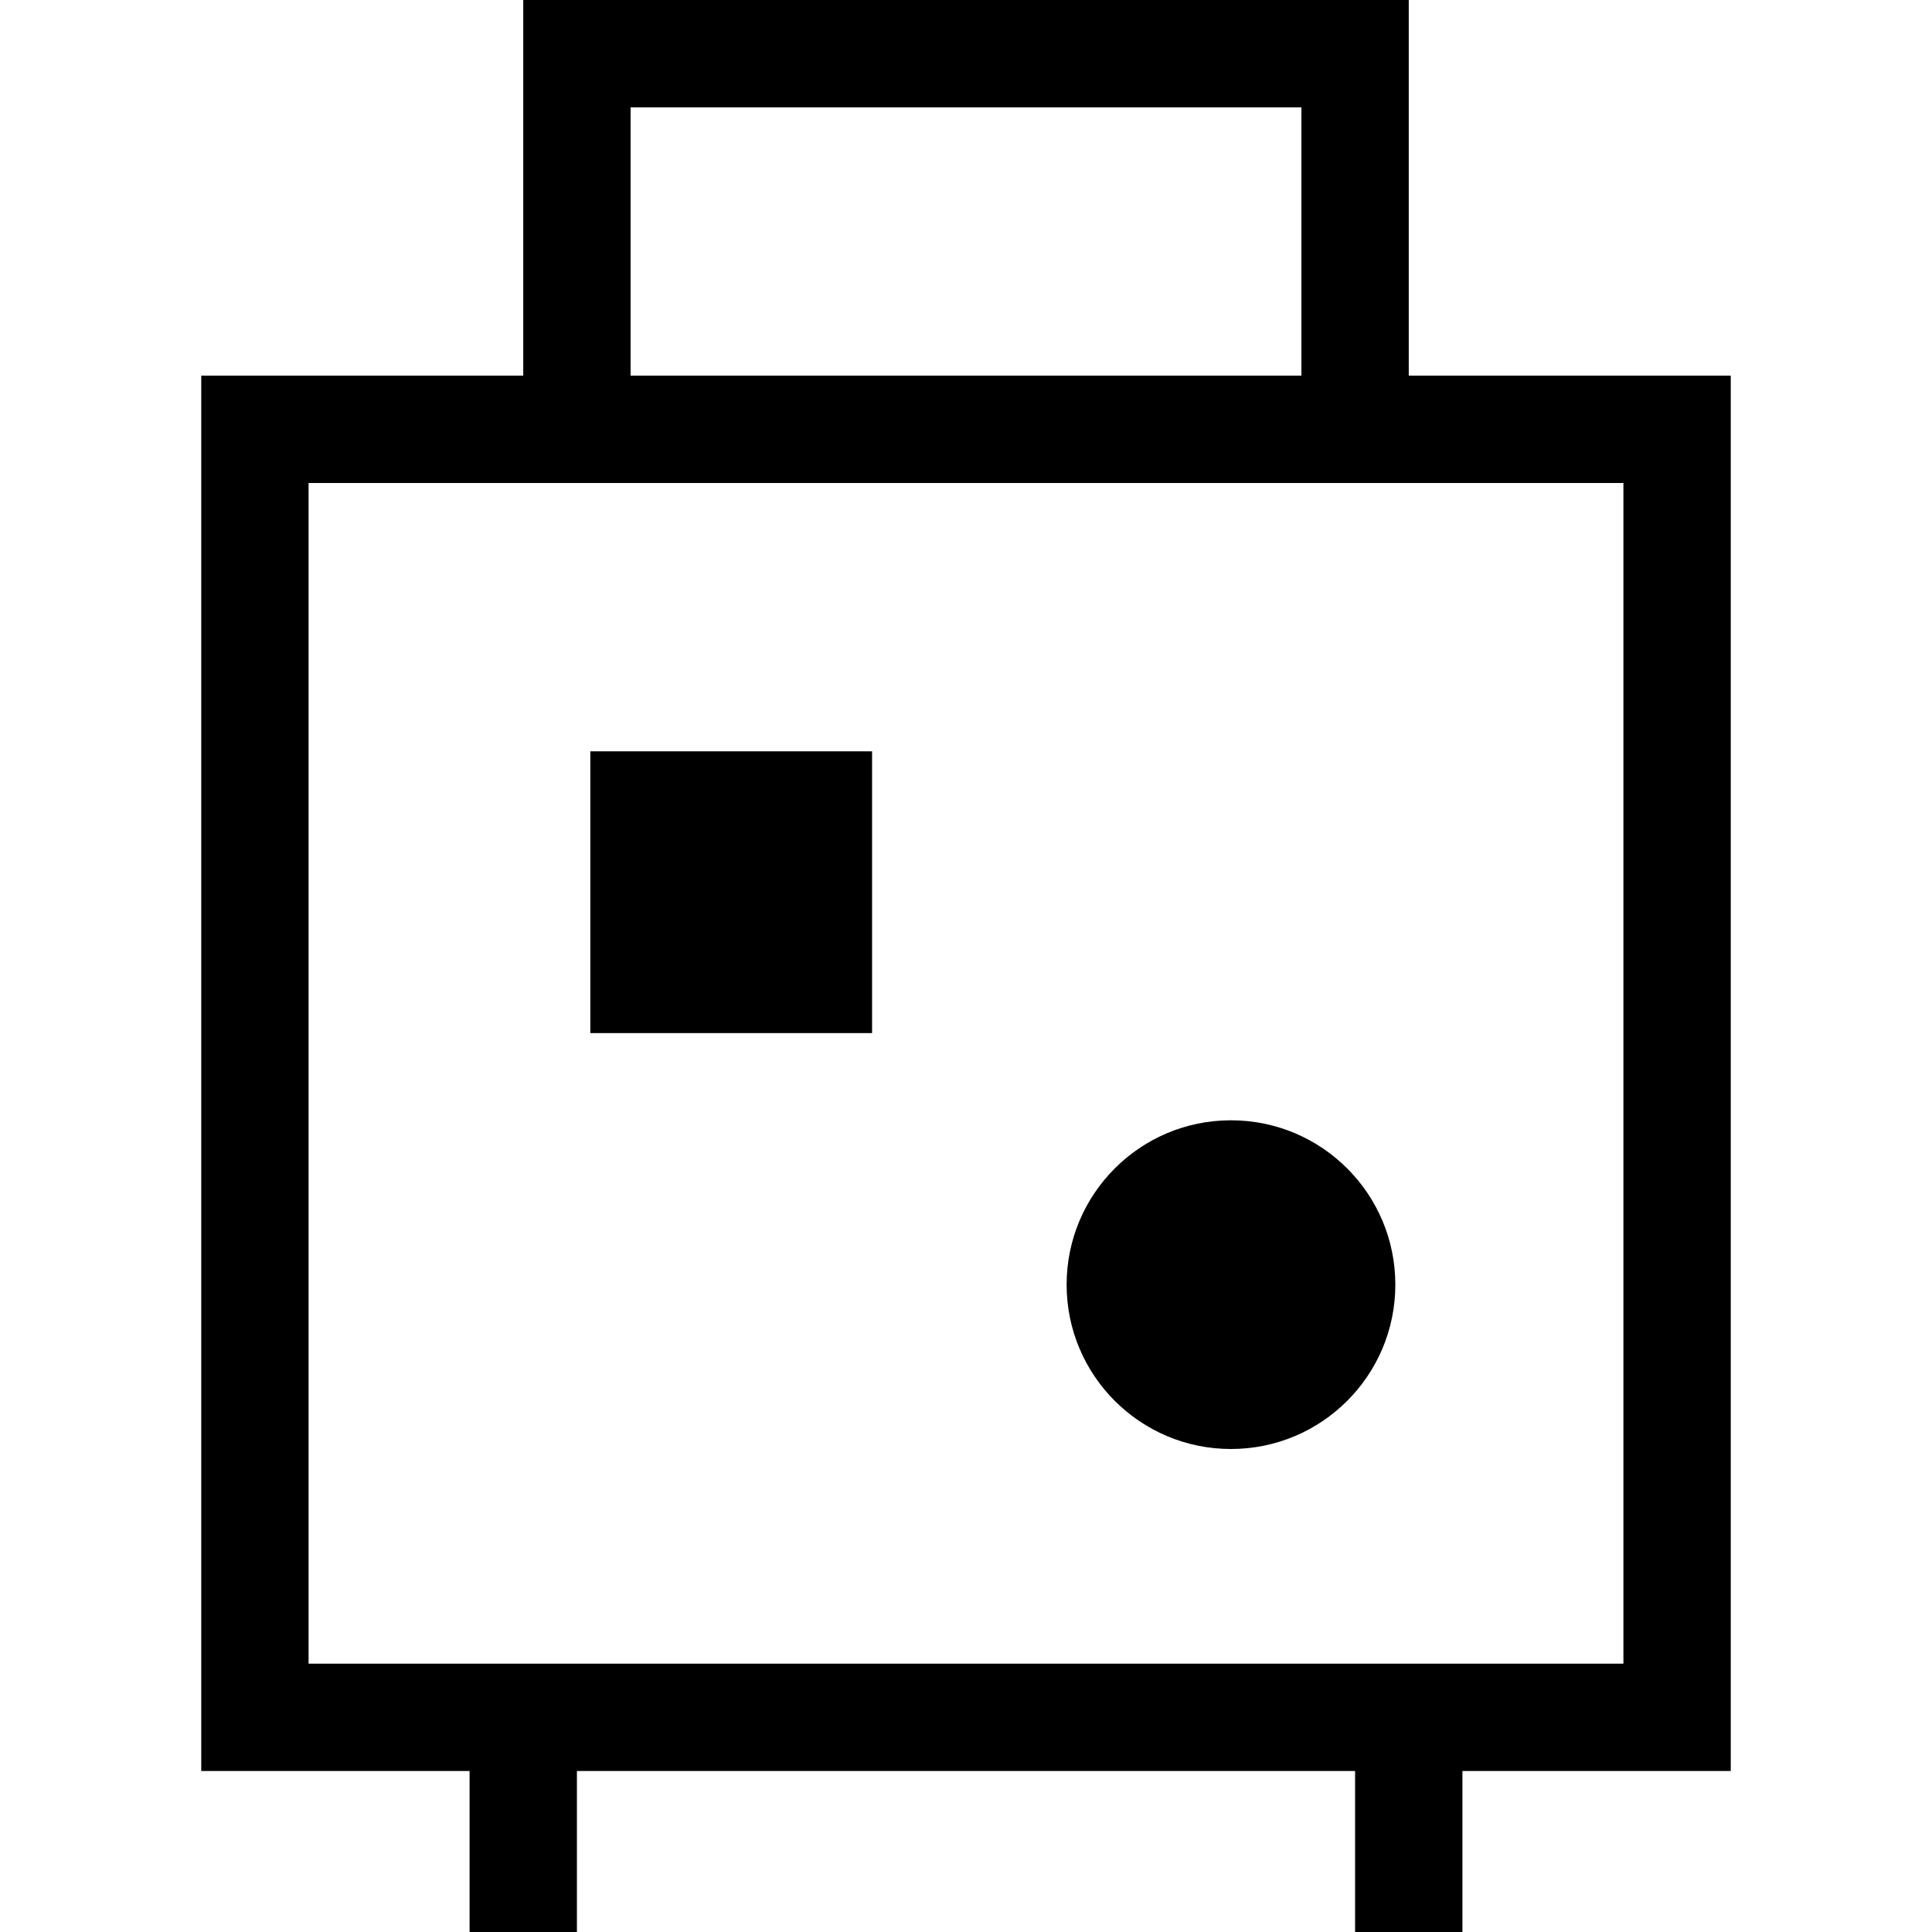 <?xml version='1.0' encoding='iso-8859-1'?>
<!-- Uploaded to: SVG Repo, www.svgrepo.com, Generator: SVG Repo Mixer Tools -->
<svg fill="#000000" version="1.1" xmlns="http://www.w3.org/2000/svg" viewBox="0 0 360 360" xmlns:xlink="http://www.w3.org/1999/xlink" enable-background="new 0 0 360 360">
  <g>
    <path d="m262.5,0h-165v70h-60v260h50v30h20v-30h145v30h20v-30h50v-260h-60v-70zm-145,20h125v50h-125v-50zm185,290h-245v-220h245v220z"/>
    <rect width="52.5" x="110" y="140" height="52.5"/>
    <circle cx="229.375" cy="239.375" r="30.625"/>
  </g>
</svg>